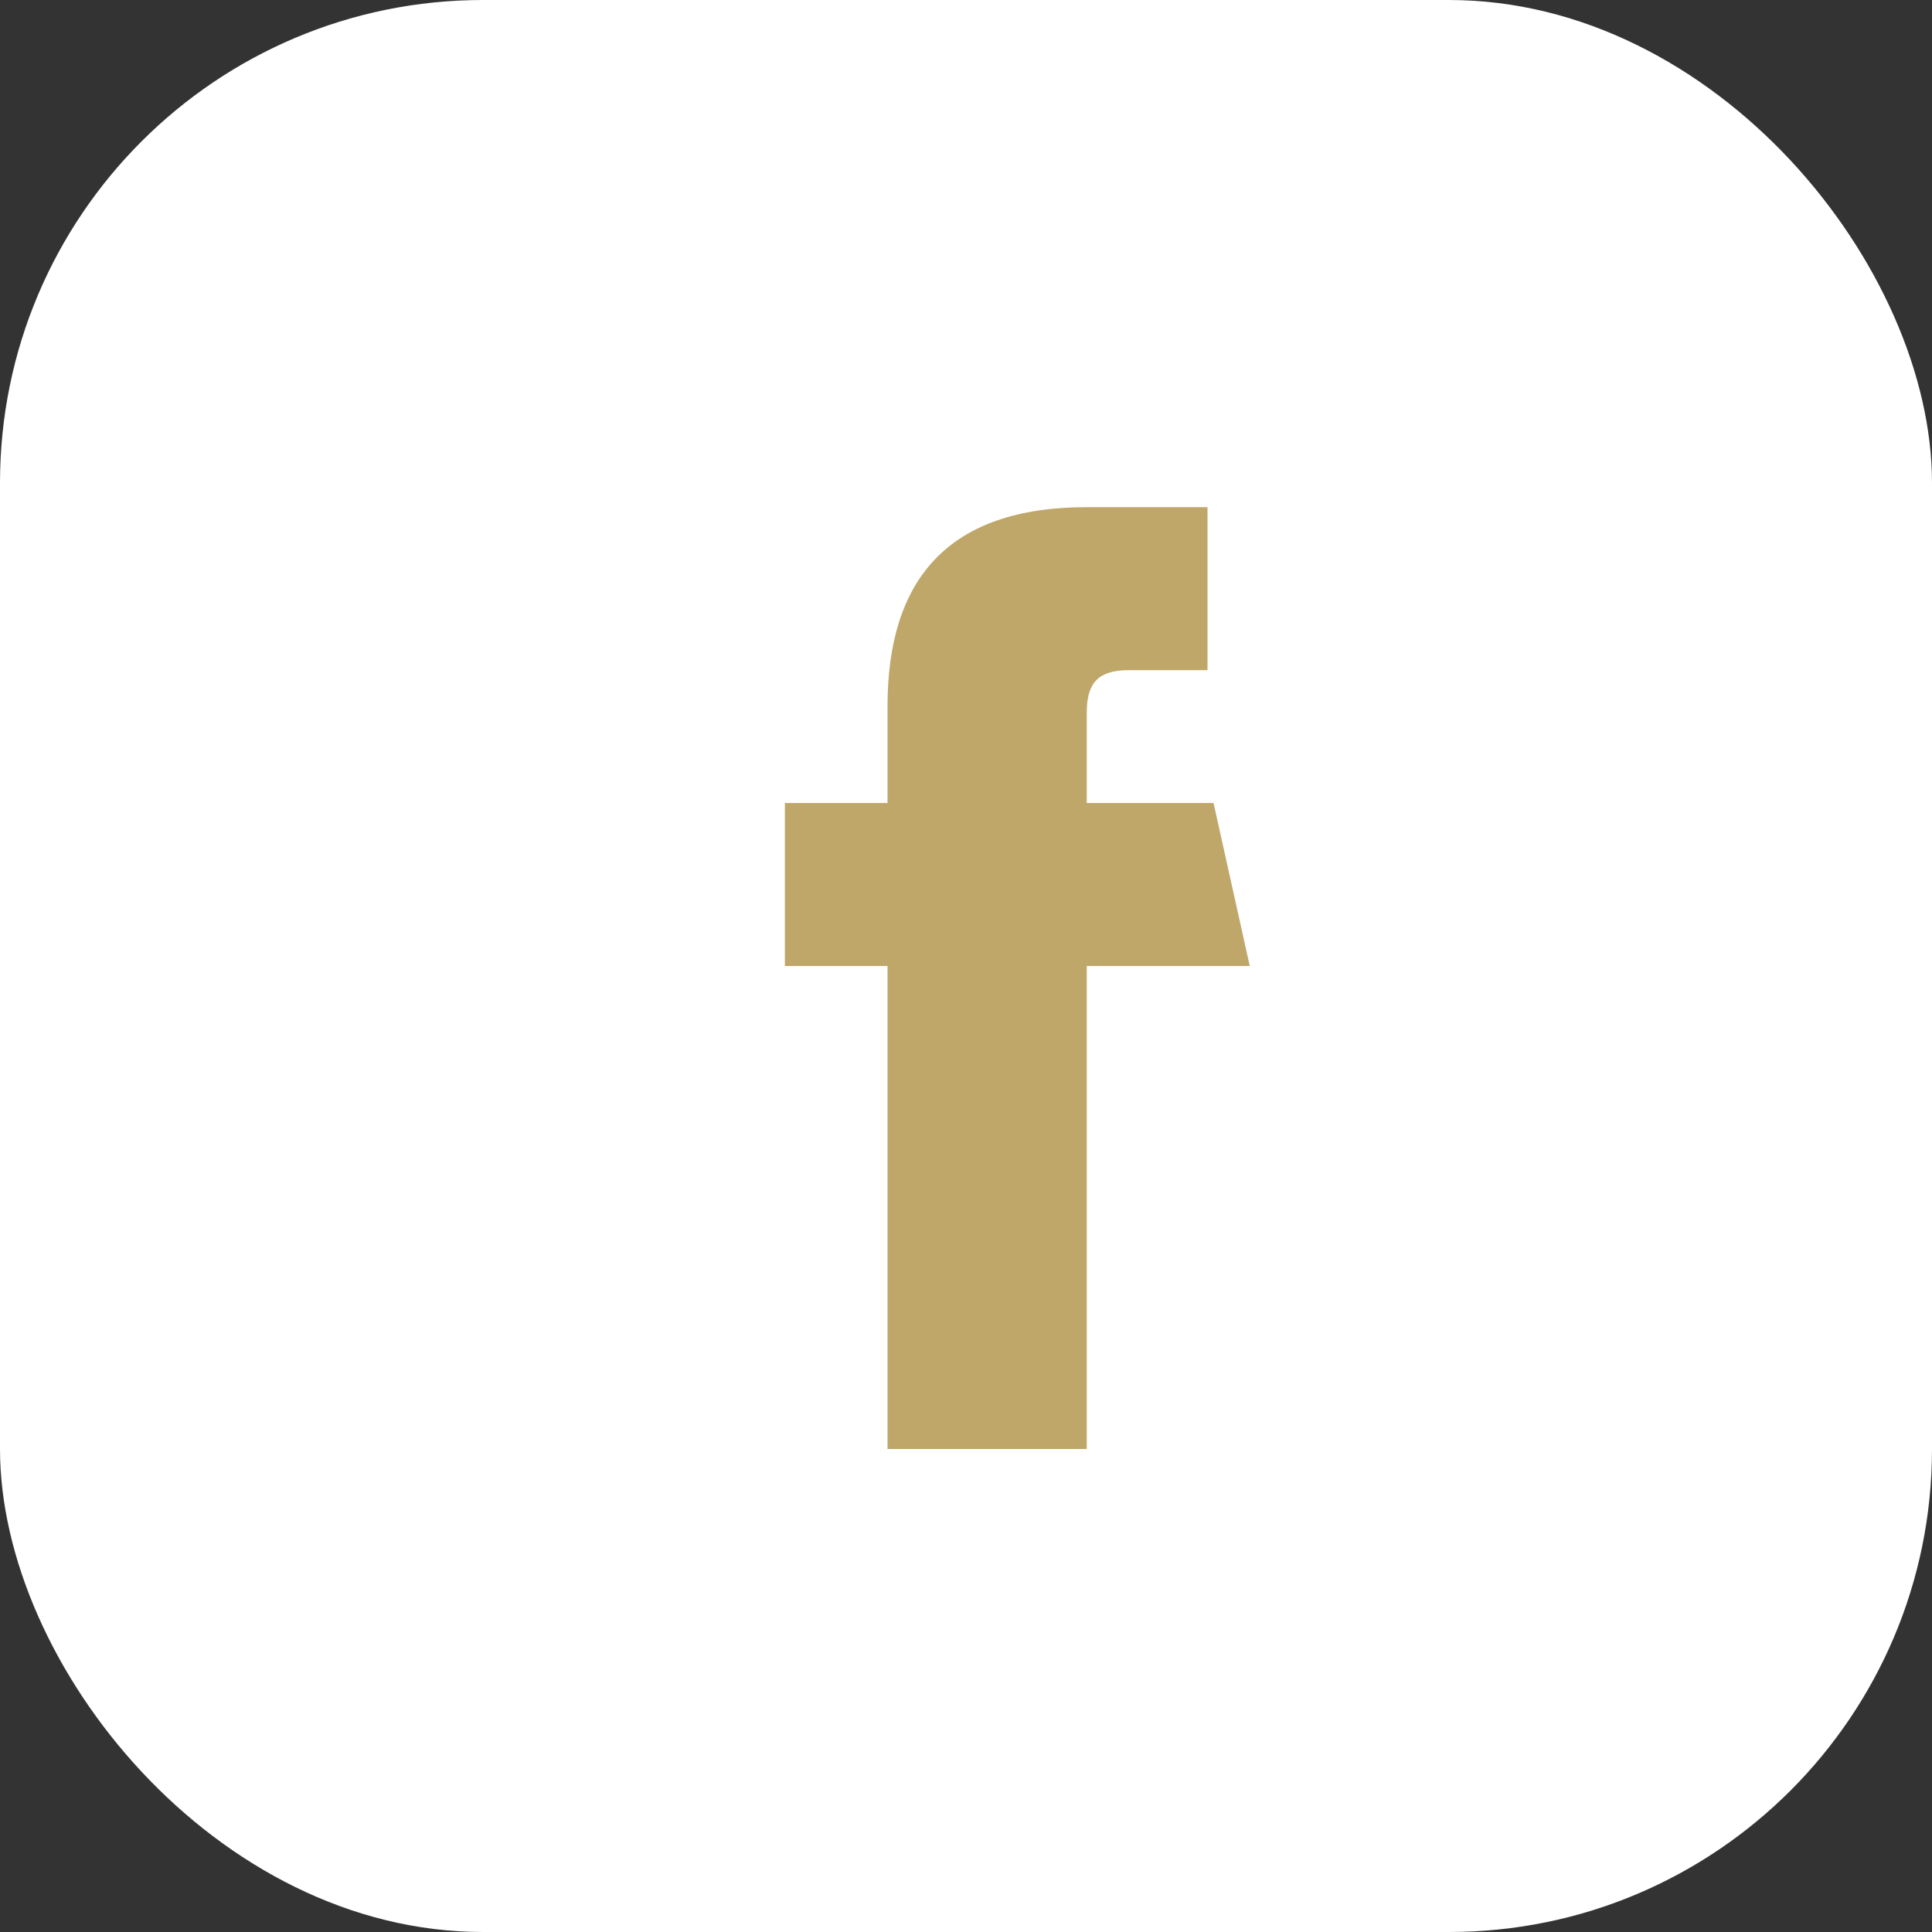 <svg xmlns="http://www.w3.org/2000/svg" viewBox="0 0 32 32" width="32" height="32"><rect x="0" y="0" width="32" height="32" fill="#333333" stroke="none"/><rect width="32" height="32" rx="8" fill="#fff"/><path d="M20.7 16H18v8h-3.3v-8h-1.7v-2.7h1.7v-1.6c0-2.1 1-3.3 3.3-3.3h2v2.7h-1.3c-.5 0-.7.2-.7.7v1.5h2.1L20.7 16z" fill="#bfa76a"/></svg> 